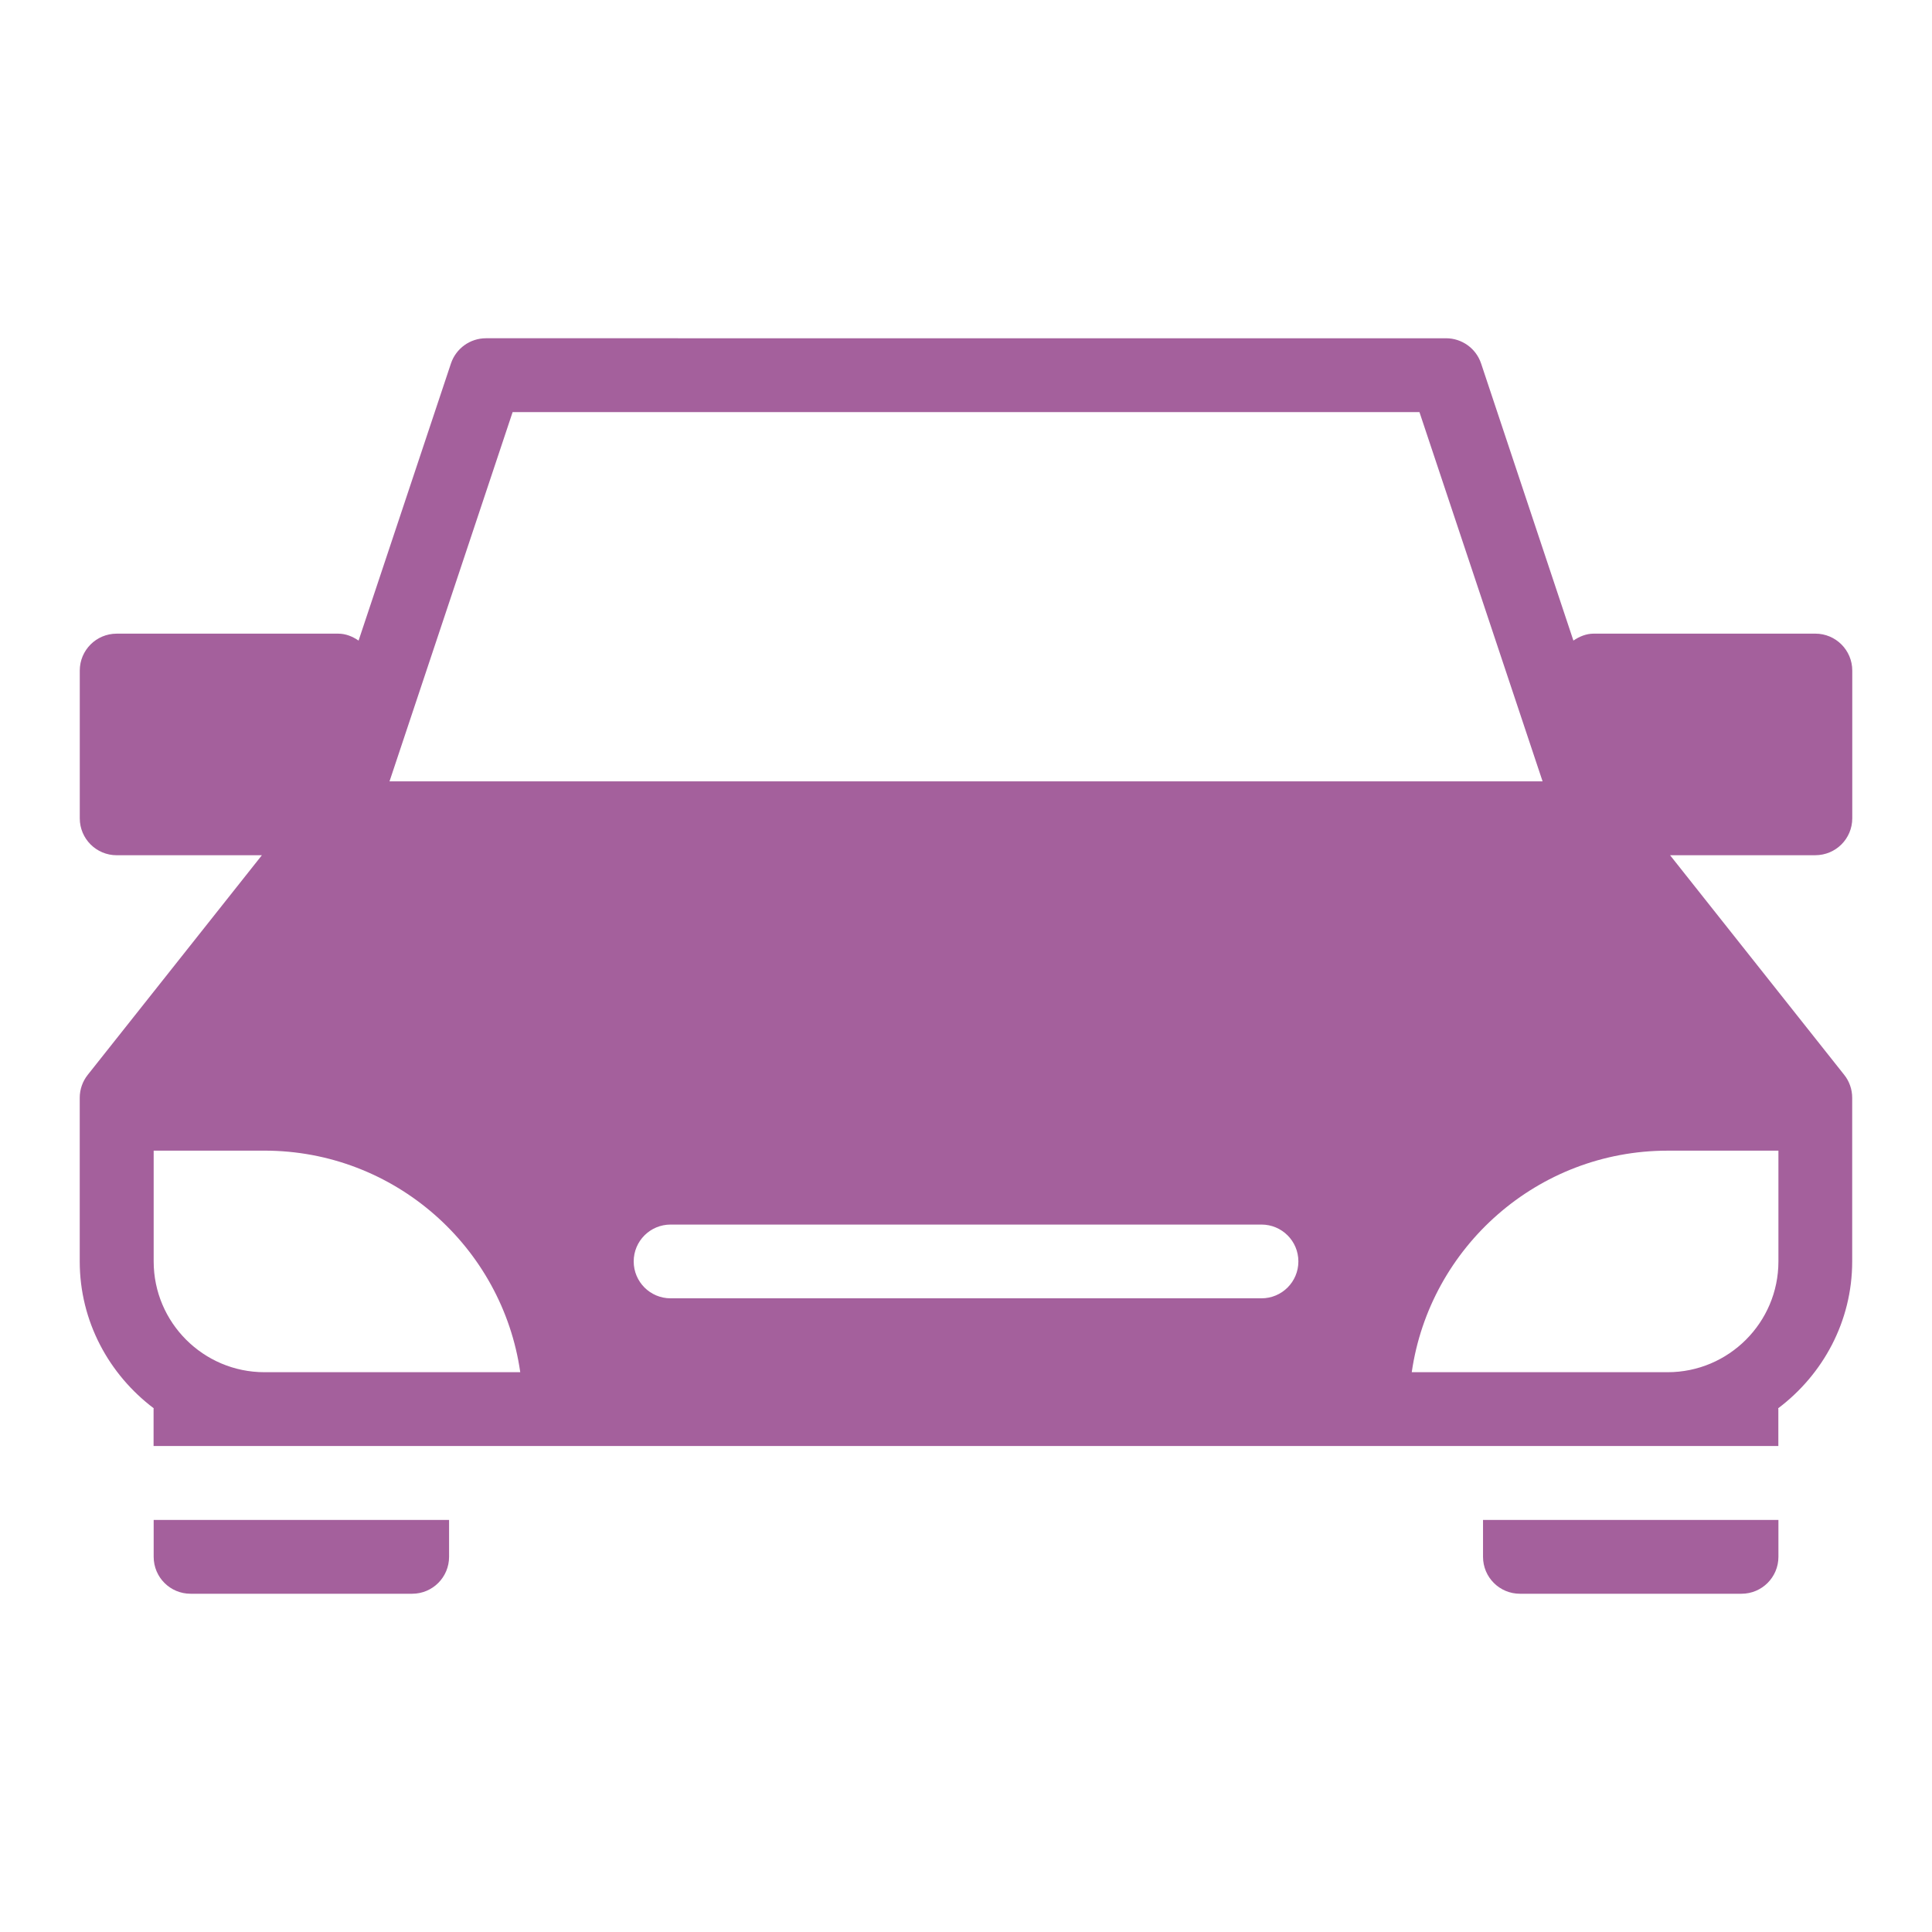 <?xml version="1.0" encoding="utf-8"?>
<!-- Generator: Adobe Illustrator 16.0.4, SVG Export Plug-In . SVG Version: 6.00 Build 0)  -->
<!DOCTYPE svg PUBLIC "-//W3C//DTD SVG 1.1//EN" "http://www.w3.org/Graphics/SVG/1.1/DTD/svg11.dtd">
<svg version="1.1" id="Layer_1" xmlns="http://www.w3.org/2000/svg" xmlns:xlink="http://www.w3.org/1999/xlink" x="0px" y="0px"
	 width="100px" height="100px" viewBox="0 0 100 100" enable-background="new 0 0 100 100" xml:space="preserve">
<g>
	<path fill="#A4609C" d="M-168.828,32.26h12.13v6.066c0,1.117,0.904,2.021,2.022,2.021h12.131c1.115,0,2.021-0.904,2.021-2.021
		V32.26h2.023c1.118,0,2.021-0.902,2.021-2.021v-6.064v-10.11c0-0.269-0.057-0.537-0.158-0.776
		c-0.102-0.249-0.252-0.472-0.438-0.655l-8.675-8.675h7.25c1.118,0,2.021-0.904,2.021-2.021V-6.15c0-1.118-0.903-2.022-2.021-2.022
		h-12.131c-0.424,0-0.789,0.158-1.113,0.38l-5.059-15.171c-0.272-0.826-1.047-1.383-1.915-1.383h-52.564
		c-0.873,0-1.643,0.557-1.919,1.383l-5.055,15.171c-0.323-0.222-0.694-0.38-1.113-0.38h-12.13c-1.117,0-2.021,0.904-2.021,2.022
		v8.087c0,1.117,0.904,2.021,2.021,2.021h7.25l-8.679,8.675c-0.187,0.188-0.336,0.406-0.438,0.655
		c-0.103,0.239-0.154,0.51-0.154,0.776v10.108v6.063c0,1.119,0.904,2.021,2.021,2.021h2.022v6.066c0,1.116,0.904,2.021,2.021,2.021
		h12.13c1.118,0,2.022-0.904,2.022-2.021V32.26h12.13 M-229.478-0.087V-4.13h8.087v4.043H-229.478z M-217.348,36.305h-8.087V32.26
		h8.087V36.305z M-217.348,20.13h-12.13v-4.043h12.13V20.13z M-172.87,32.26h-24.26 M-216.565-0.087l6.74-20.217h49.65l6.735,20.217
		 M-144.566,36.305h-8.086V32.26h8.086V36.305z M-140.521,16.087v4.043h-12.131v-4.043H-140.521z M-140.521-0.087h-8.088V-4.13
		h8.088V-0.087z"/>
</g>
<g>
	<path fill="#A4609C" d="M7.954,80.58c0,1.059,0.854,1.912,1.91,1.912h11.468c1.059,0,1.912-0.855,1.912-1.912v-1.908H7.954V80.58
		L7.954,80.58z"/>
	<path fill="#A4609C" d="M76.761,80.58c0,1.059,0.855,1.912,1.911,1.912h11.467c1.057,0,1.912-0.855,1.912-1.912v-1.908h-15.29
		V80.58z"/>
	<path fill="#A4609C" d="M95.873,42.354v-7.645c0-1.056-0.854-1.912-1.912-1.912H82.492c-0.392,0-0.744,0.15-1.053,0.359
		l-4.778-14.343c-0.261-0.78-0.992-1.305-1.814-1.305H25.154c-0.822,0-1.552,0.526-1.813,1.305L18.56,33.157
		c-0.306-0.209-0.655-0.359-1.053-0.359H6.041c-1.059,0-1.912,0.856-1.912,1.912v7.645c0,1.058,0.855,1.912,1.912,1.912h7.514
		L4.542,55.633c-0.268,0.336-0.415,0.758-0.415,1.186v8.471c0,3.111,1.519,5.857,3.829,7.602c0,0.02-0.007,0.027-0.007,0.043v1.91
		h84.098v-1.91c0-0.016-0.008-0.023-0.008-0.043c2.312-1.744,3.83-4.49,3.83-7.602v-8.471c0-0.428-0.146-0.852-0.414-1.186
		l-9.013-11.367h7.513C95.02,44.266,95.873,43.412,95.873,42.354z M26.533,21.331h46.938l6.373,19.112H20.161L26.533,21.331z
		 M13.688,71.025c-3.163,0-5.734-2.572-5.734-5.734v-5.734h5.734c6.729,0,12.312,4.99,13.24,11.467h-13.24V71.025z M65.292,67.201
		H34.711c-1.057,0-1.911-0.855-1.911-1.91s0.855-1.908,1.911-1.908h30.581c1.059,0,1.912,0.854,1.912,1.908
		C67.204,66.348,66.351,67.201,65.292,67.201z M92.051,59.559v5.732c0,3.162-2.572,5.734-5.734,5.734H73.072
		c0.932-6.477,6.519-11.467,13.244-11.467H92.051z"/>
</g>
</svg>
